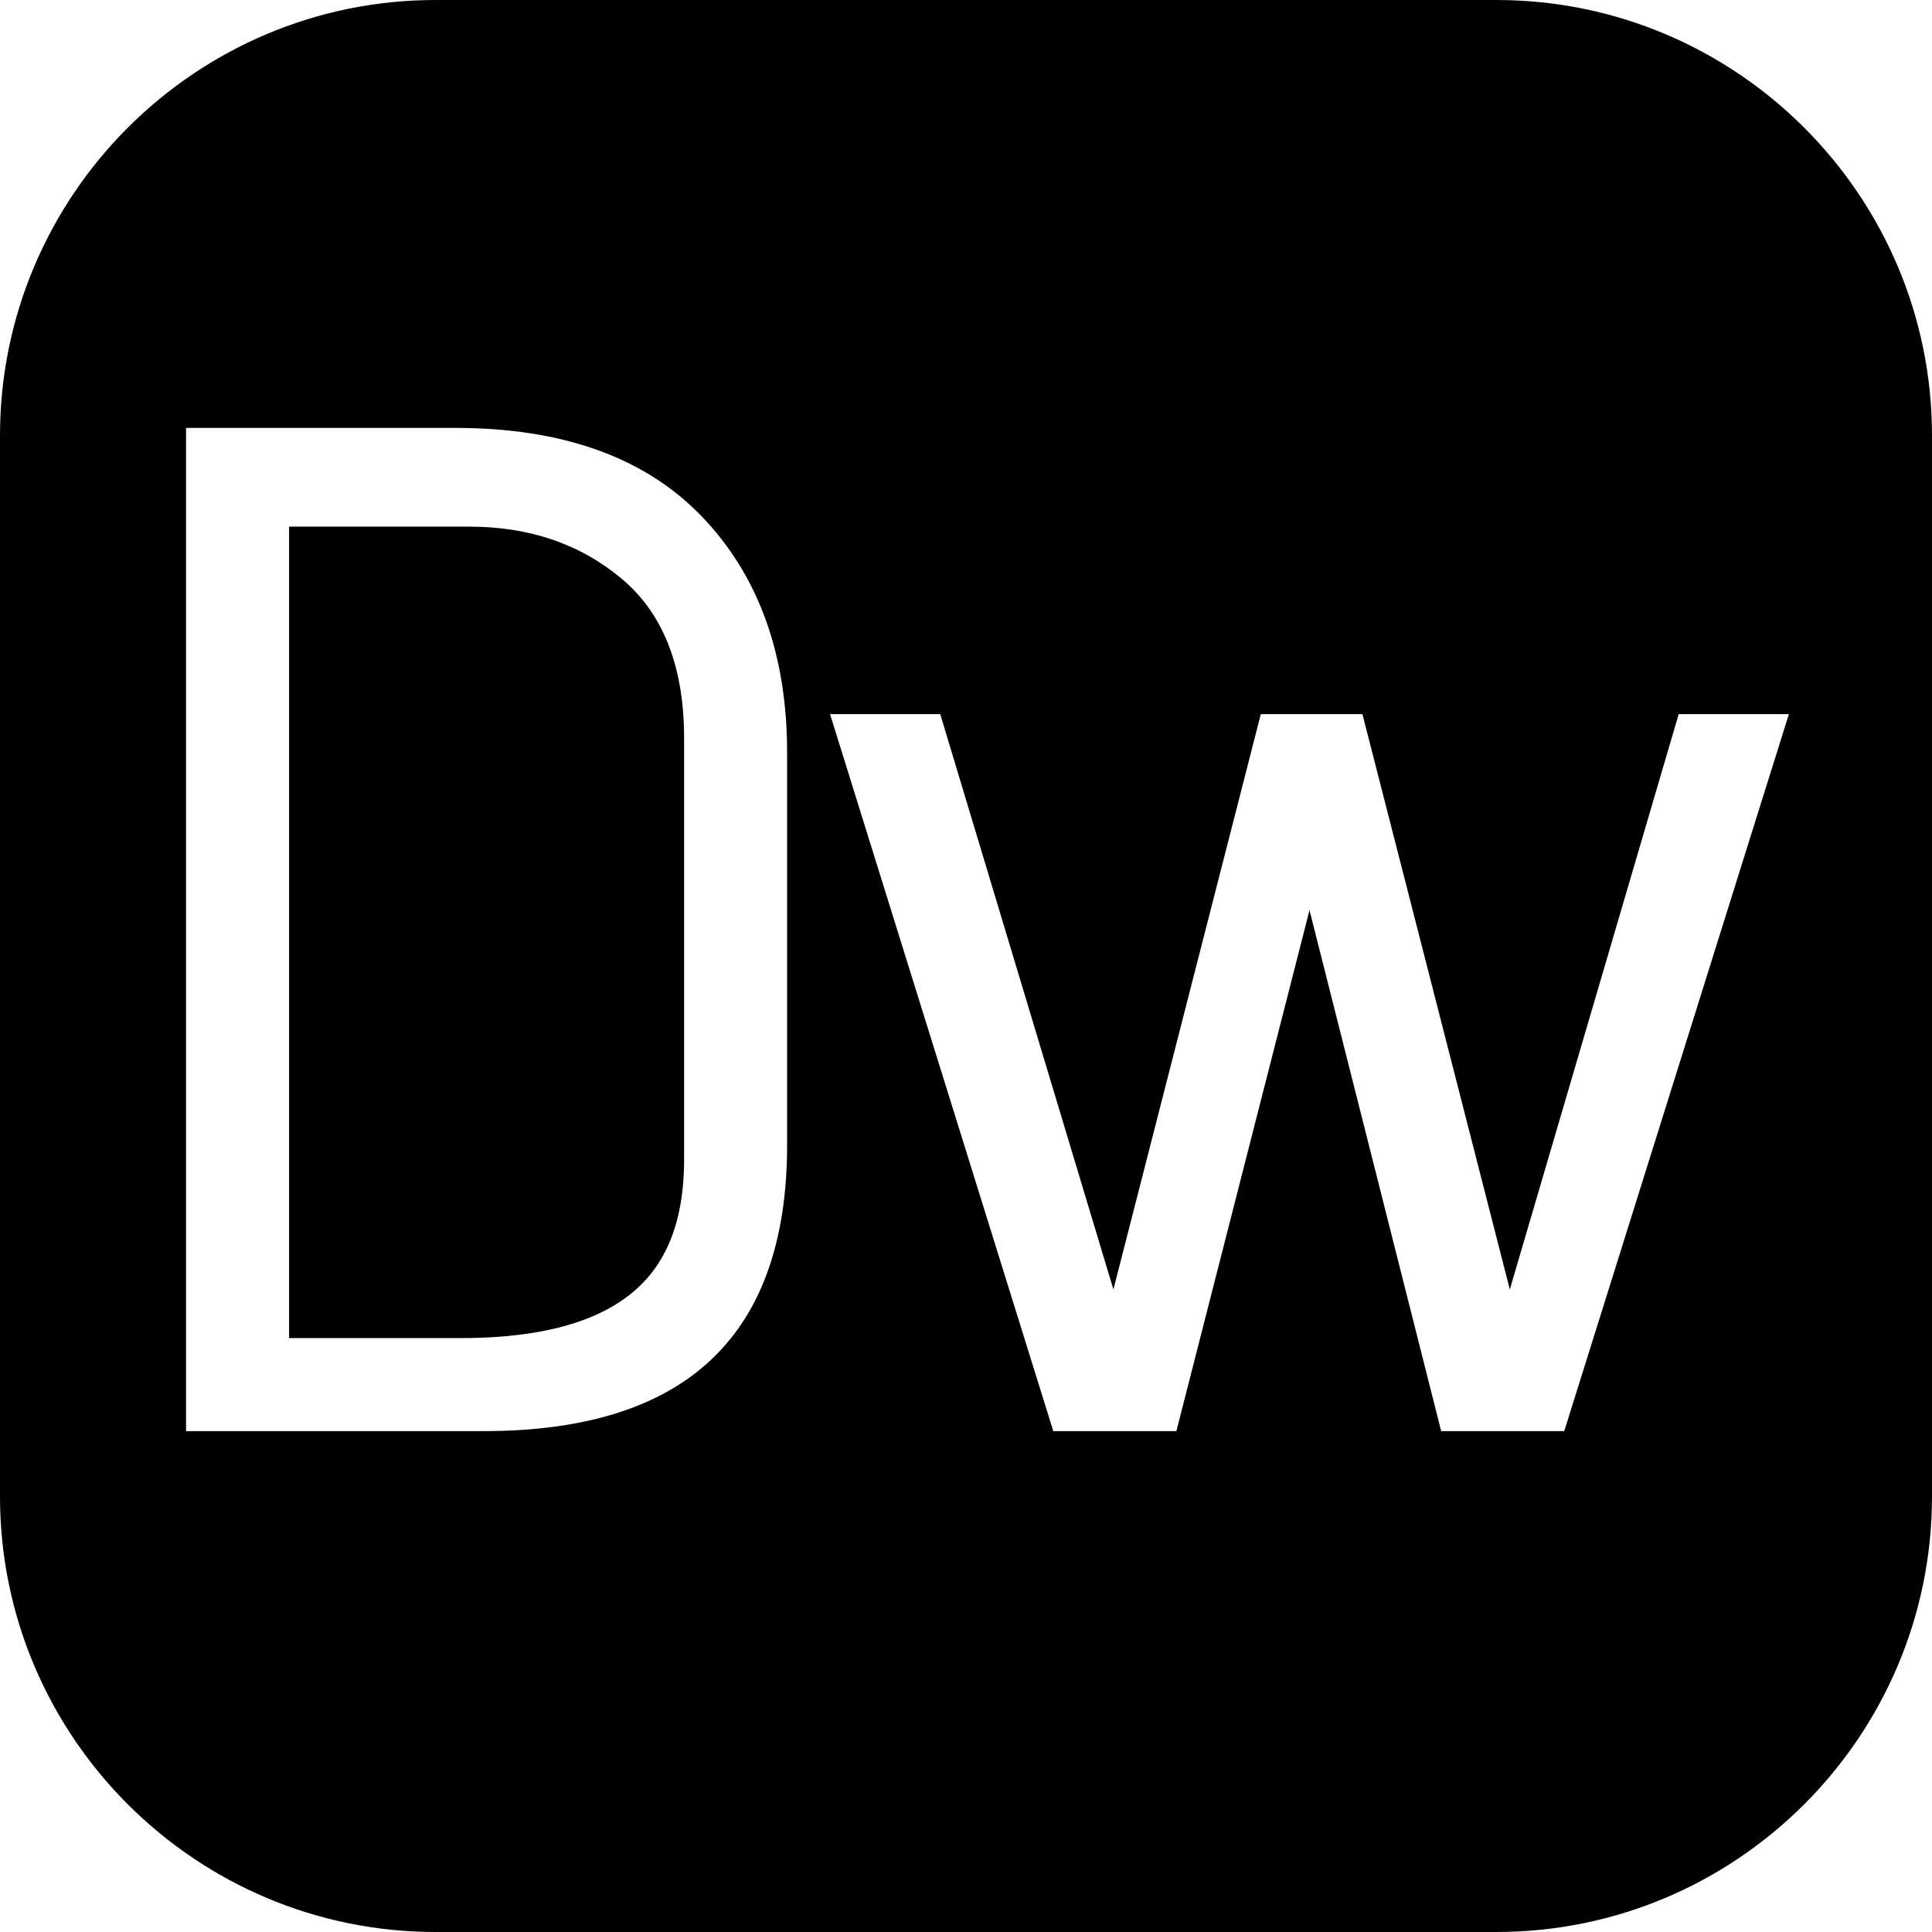 <?xml version="1.0" encoding="iso-8859-1"?>
<!-- Uploaded to: SVG Repo, www.svgrepo.com, Generator: SVG Repo Mixer Tools -->
<!DOCTYPE svg PUBLIC "-//W3C//DTD SVG 1.1//EN" "http://www.w3.org/Graphics/SVG/1.1/DTD/svg11.dtd">
<svg fill="#000000" height="800px" width="800px" version="1.1" id="Capa_1" xmlns="http://www.w3.org/2000/svg" xmlns:xlink="http://www.w3.org/1999/xlink" 
	 viewBox="0 0 54 54" xml:space="preserve">
<g>
	<path d="M41.824,0H12.176C5.462,0,0,5.462,0,12.176v29.648C0,48.538,5.462,54,12.176,54h29.648C48.538,54,54,48.538,54,41.824
		V12.176C54,5.462,48.538,0,41.824,0z M22,32c0,5.334-2.826,8-8.479,8H5.2V11.96h7.521c3.013,0,5.313,0.827,6.899,2.48
		S22,18.294,22,21.04V32z M43.721,40h-3.44l-3.68-14.56L32.88,40H29.44L23.2,19.96h3.08l4.84,16.08l4.12-16.08h2.84l4.12,16.08
		l4.72-16.08H50L43.721,40z"/>
	<path d="M13.12,14.72H8.08V37.4h4.8c2.96,0,4.854-0.787,5.681-2.36c0.373-0.693,0.56-1.573,0.56-2.64V20.64
		c0-2-0.58-3.486-1.74-4.46C16.221,15.207,14.801,14.72,13.12,14.72z"/>
</g>
</svg>
